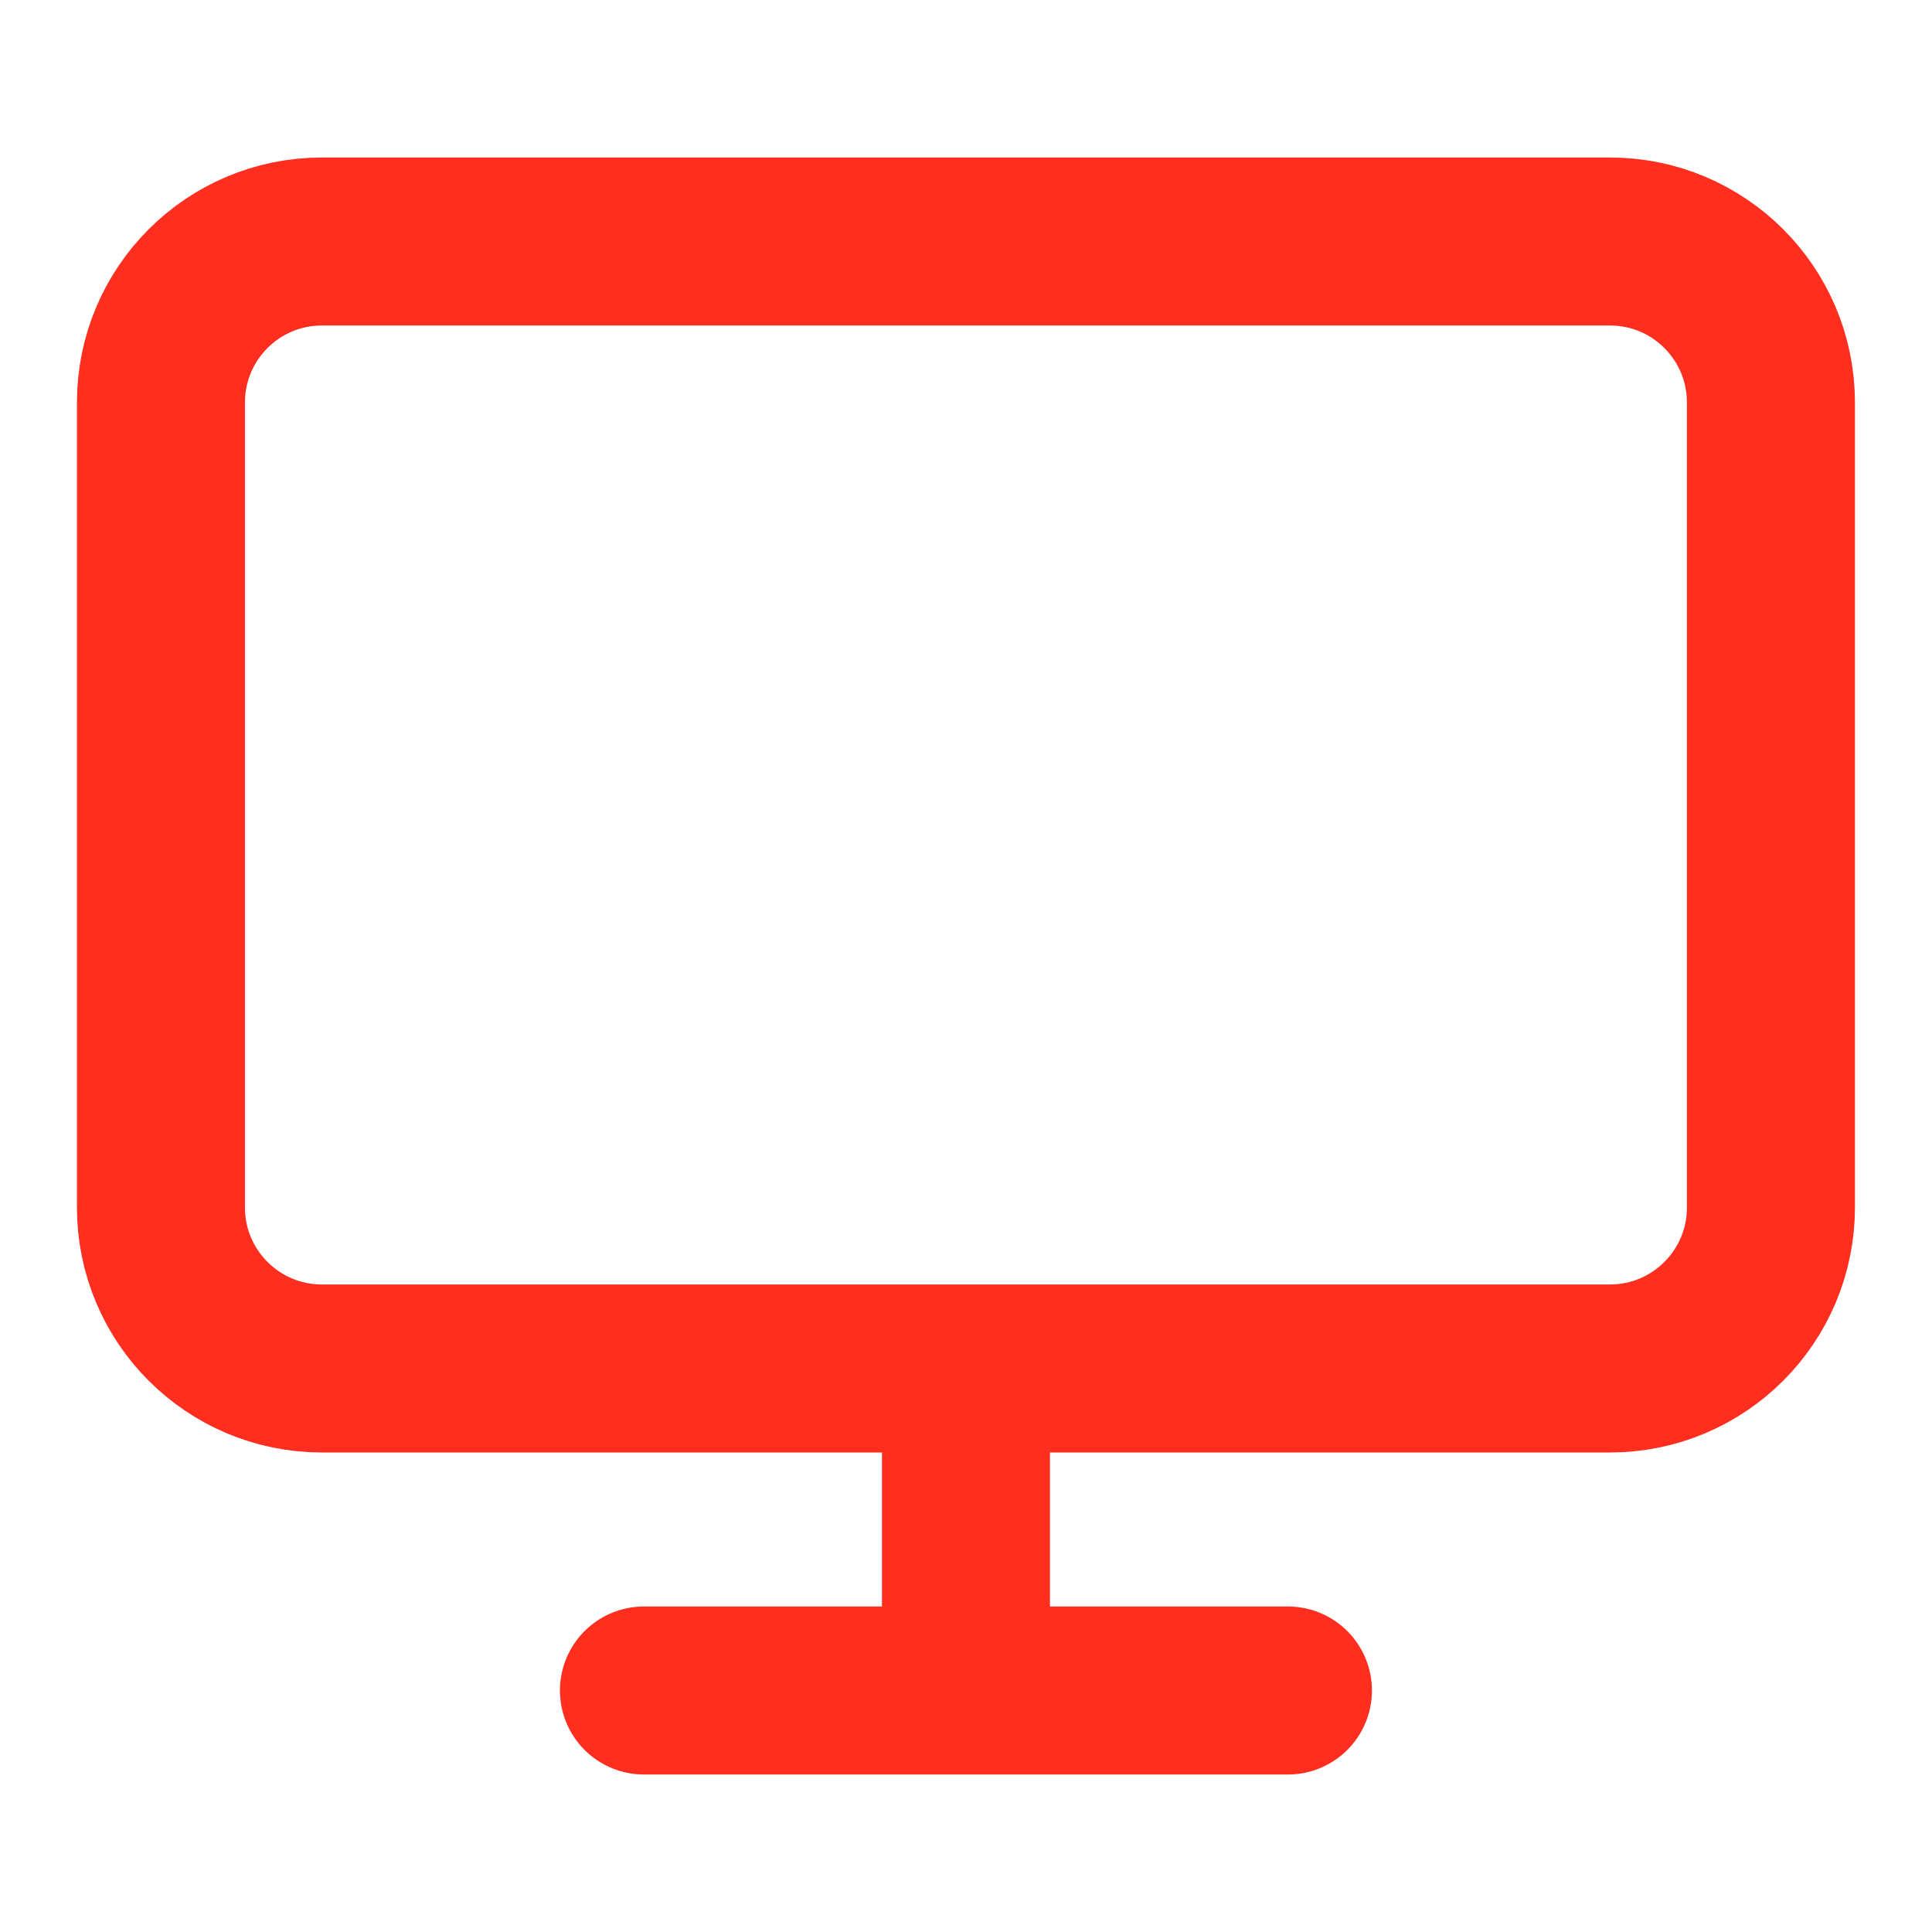 <svg width="46" height="46" viewBox="0 0 46 46" fill="none" xmlns="http://www.w3.org/2000/svg">
<path d="M15.332 40.25H30.665M22.999 32.583V40.25M7.665 5.75H38.332C40.449 5.75 42.165 7.466 42.165 9.583V28.75C42.165 30.867 40.449 32.583 38.332 32.583H7.665C5.548 32.583 3.832 30.867 3.832 28.75V9.583C3.832 7.466 5.548 5.75 7.665 5.75Z" stroke="#FF2E1F" stroke-width="4" stroke-linecap="round" stroke-linejoin="round"/>
</svg>
